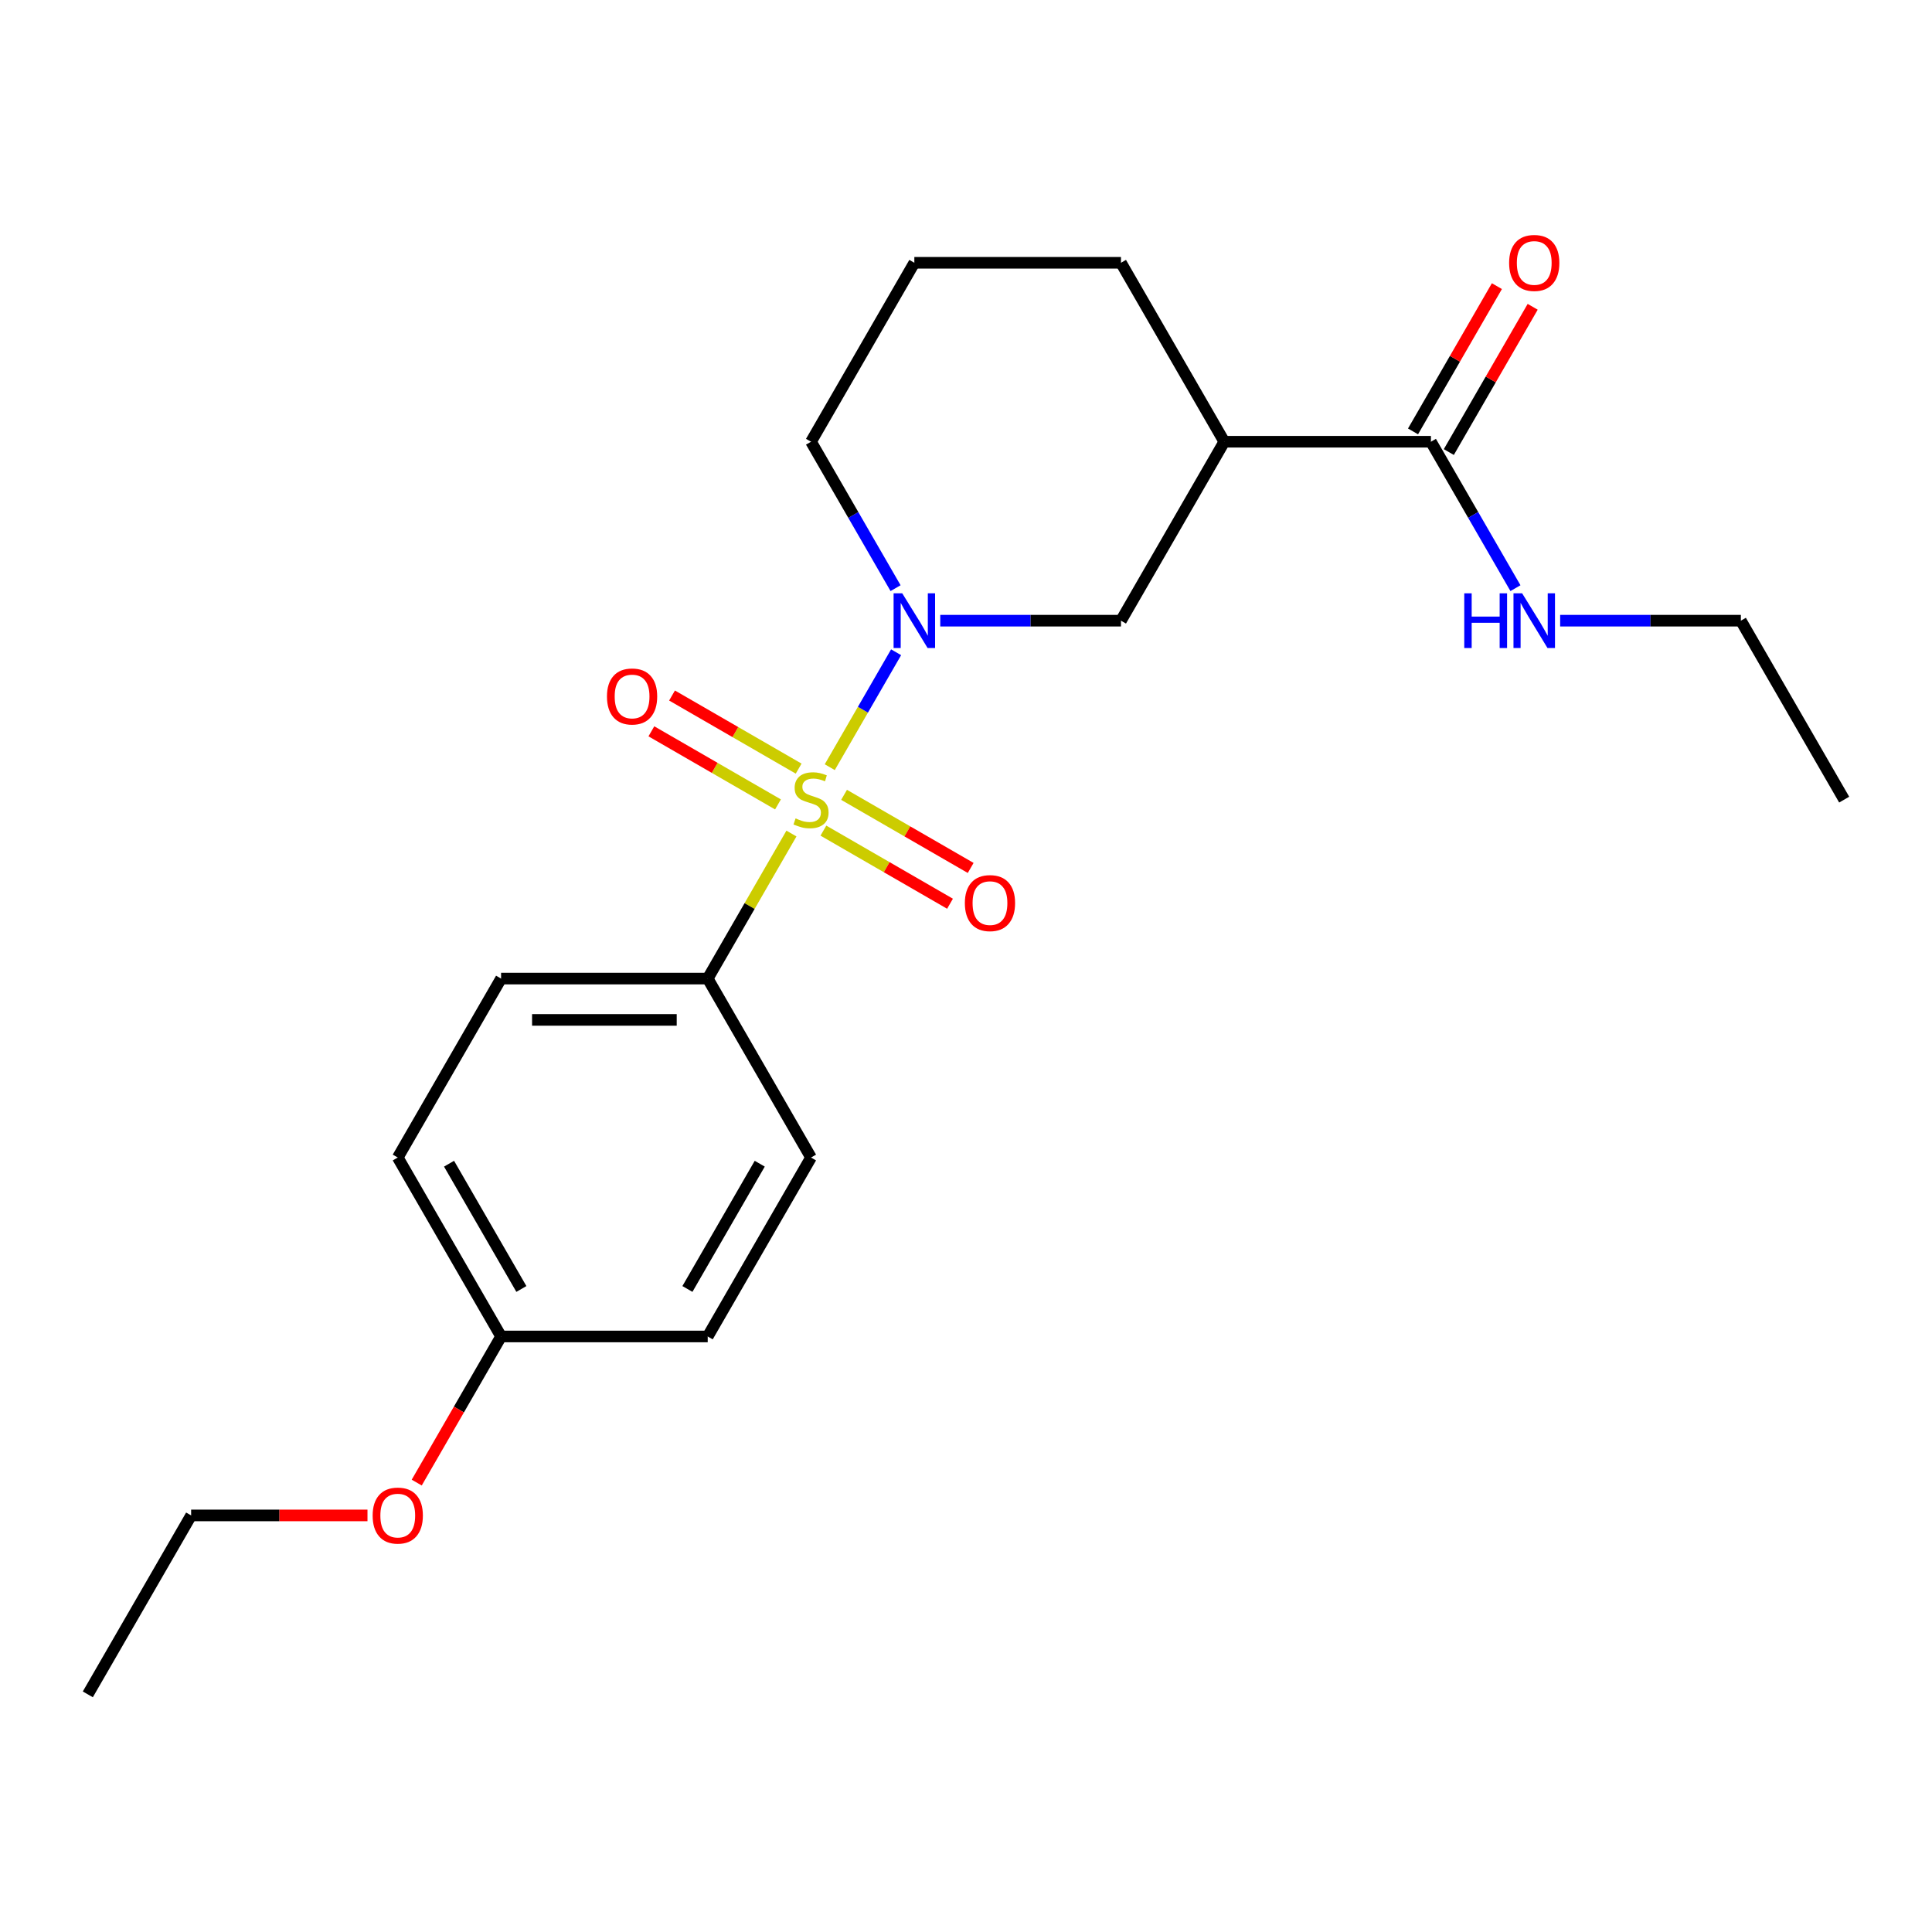 <?xml version='1.0' encoding='iso-8859-1'?>
<svg version='1.1' baseProfile='full'
              xmlns='http://www.w3.org/2000/svg'
                      xmlns:rdkit='http://www.rdkit.org/xml'
                      xmlns:xlink='http://www.w3.org/1999/xlink'
                  xml:space='preserve'
width='1000px' height='1000px' viewBox='0 0 1000 1000'>
<!-- END OF HEADER -->
<rect style='opacity:1.0;fill:#FFFFFF;stroke:none' width='1000' height='1000' x='0' y='0'> </rect>
<path class='bond-0' d='M 429.482,397.092 L 446.652,367.352' style='fill:none;fill-rule:evenodd;stroke:#CCCC00;stroke-width:6px;stroke-linecap:butt;stroke-linejoin:miter;stroke-opacity:1' />
<path class='bond-0' d='M 446.652,367.352 L 463.823,337.612' style='fill:none;fill-rule:evenodd;stroke:#0000FF;stroke-width:6px;stroke-linecap:butt;stroke-linejoin:miter;stroke-opacity:1' />
<path class='bond-4' d='M 409.651,431.44 L 387.981,468.974' style='fill:none;fill-rule:evenodd;stroke:#CCCC00;stroke-width:6px;stroke-linecap:butt;stroke-linejoin:miter;stroke-opacity:1' />
<path class='bond-4' d='M 387.981,468.974 L 366.31,506.509' style='fill:none;fill-rule:evenodd;stroke:#000000;stroke-width:6px;stroke-linecap:butt;stroke-linejoin:miter;stroke-opacity:1' />
<path class='bond-5' d='M 426.192,429.934 L 458.96,448.853' style='fill:none;fill-rule:evenodd;stroke:#CCCC00;stroke-width:6px;stroke-linecap:butt;stroke-linejoin:miter;stroke-opacity:1' />
<path class='bond-5' d='M 458.96,448.853 L 491.727,467.771' style='fill:none;fill-rule:evenodd;stroke:#FF0000;stroke-width:6px;stroke-linecap:butt;stroke-linejoin:miter;stroke-opacity:1' />
<path class='bond-5' d='M 436.887,411.41 L 469.655,430.328' style='fill:none;fill-rule:evenodd;stroke:#CCCC00;stroke-width:6px;stroke-linecap:butt;stroke-linejoin:miter;stroke-opacity:1' />
<path class='bond-5' d='M 469.655,430.328 L 502.422,449.246' style='fill:none;fill-rule:evenodd;stroke:#FF0000;stroke-width:6px;stroke-linecap:butt;stroke-linejoin:miter;stroke-opacity:1' />
<path class='bond-6' d='M 413.38,397.838 L 380.613,378.919' style='fill:none;fill-rule:evenodd;stroke:#CCCC00;stroke-width:6px;stroke-linecap:butt;stroke-linejoin:miter;stroke-opacity:1' />
<path class='bond-6' d='M 380.613,378.919 L 347.845,360.001' style='fill:none;fill-rule:evenodd;stroke:#FF0000;stroke-width:6px;stroke-linecap:butt;stroke-linejoin:miter;stroke-opacity:1' />
<path class='bond-6' d='M 402.685,416.362 L 369.917,397.444' style='fill:none;fill-rule:evenodd;stroke:#CCCC00;stroke-width:6px;stroke-linecap:butt;stroke-linejoin:miter;stroke-opacity:1' />
<path class='bond-6' d='M 369.917,397.444 L 337.15,378.526' style='fill:none;fill-rule:evenodd;stroke:#FF0000;stroke-width:6px;stroke-linecap:butt;stroke-linejoin:miter;stroke-opacity:1' />
<path class='bond-2' d='M 486.676,321.263 L 533.445,321.263' style='fill:none;fill-rule:evenodd;stroke:#0000FF;stroke-width:6px;stroke-linecap:butt;stroke-linejoin:miter;stroke-opacity:1' />
<path class='bond-2' d='M 533.445,321.263 L 580.214,321.263' style='fill:none;fill-rule:evenodd;stroke:#000000;stroke-width:6px;stroke-linecap:butt;stroke-linejoin:miter;stroke-opacity:1' />
<path class='bond-11' d='M 463.543,304.429 L 441.665,266.535' style='fill:none;fill-rule:evenodd;stroke:#0000FF;stroke-width:6px;stroke-linecap:butt;stroke-linejoin:miter;stroke-opacity:1' />
<path class='bond-11' d='M 441.665,266.535 L 419.786,228.64' style='fill:none;fill-rule:evenodd;stroke:#000000;stroke-width:6px;stroke-linecap:butt;stroke-linejoin:miter;stroke-opacity:1' />
<path class='bond-1' d='M 633.69,228.64 L 580.214,321.263' style='fill:none;fill-rule:evenodd;stroke:#000000;stroke-width:6px;stroke-linecap:butt;stroke-linejoin:miter;stroke-opacity:1' />
<path class='bond-3' d='M 633.69,228.64 L 740.642,228.64' style='fill:none;fill-rule:evenodd;stroke:#000000;stroke-width:6px;stroke-linecap:butt;stroke-linejoin:miter;stroke-opacity:1' />
<path class='bond-23' d='M 633.69,228.64 L 580.214,136.017' style='fill:none;fill-rule:evenodd;stroke:#000000;stroke-width:6px;stroke-linecap:butt;stroke-linejoin:miter;stroke-opacity:1' />
<path class='bond-7' d='M 749.904,233.988 L 771.609,196.393' style='fill:none;fill-rule:evenodd;stroke:#000000;stroke-width:6px;stroke-linecap:butt;stroke-linejoin:miter;stroke-opacity:1' />
<path class='bond-7' d='M 771.609,196.393 L 793.315,158.798' style='fill:none;fill-rule:evenodd;stroke:#FF0000;stroke-width:6px;stroke-linecap:butt;stroke-linejoin:miter;stroke-opacity:1' />
<path class='bond-7' d='M 731.379,223.292 L 753.085,185.698' style='fill:none;fill-rule:evenodd;stroke:#000000;stroke-width:6px;stroke-linecap:butt;stroke-linejoin:miter;stroke-opacity:1' />
<path class='bond-7' d='M 753.085,185.698 L 774.79,148.103' style='fill:none;fill-rule:evenodd;stroke:#FF0000;stroke-width:6px;stroke-linecap:butt;stroke-linejoin:miter;stroke-opacity:1' />
<path class='bond-10' d='M 740.642,228.64 L 762.52,266.535' style='fill:none;fill-rule:evenodd;stroke:#000000;stroke-width:6px;stroke-linecap:butt;stroke-linejoin:miter;stroke-opacity:1' />
<path class='bond-10' d='M 762.52,266.535 L 784.399,304.429' style='fill:none;fill-rule:evenodd;stroke:#0000FF;stroke-width:6px;stroke-linecap:butt;stroke-linejoin:miter;stroke-opacity:1' />
<path class='bond-8' d='M 366.31,506.509 L 259.358,506.509' style='fill:none;fill-rule:evenodd;stroke:#000000;stroke-width:6px;stroke-linecap:butt;stroke-linejoin:miter;stroke-opacity:1' />
<path class='bond-8' d='M 350.267,527.899 L 275.401,527.899' style='fill:none;fill-rule:evenodd;stroke:#000000;stroke-width:6px;stroke-linecap:butt;stroke-linejoin:miter;stroke-opacity:1' />
<path class='bond-9' d='M 366.31,506.509 L 419.786,599.132' style='fill:none;fill-rule:evenodd;stroke:#000000;stroke-width:6px;stroke-linecap:butt;stroke-linejoin:miter;stroke-opacity:1' />
<path class='bond-13' d='M 259.358,506.509 L 205.882,599.132' style='fill:none;fill-rule:evenodd;stroke:#000000;stroke-width:6px;stroke-linecap:butt;stroke-linejoin:miter;stroke-opacity:1' />
<path class='bond-14' d='M 419.786,599.132 L 366.31,691.755' style='fill:none;fill-rule:evenodd;stroke:#000000;stroke-width:6px;stroke-linecap:butt;stroke-linejoin:miter;stroke-opacity:1' />
<path class='bond-14' d='M 393.24,602.33 L 355.807,667.167' style='fill:none;fill-rule:evenodd;stroke:#000000;stroke-width:6px;stroke-linecap:butt;stroke-linejoin:miter;stroke-opacity:1' />
<path class='bond-18' d='M 807.531,321.263 L 854.3,321.263' style='fill:none;fill-rule:evenodd;stroke:#0000FF;stroke-width:6px;stroke-linecap:butt;stroke-linejoin:miter;stroke-opacity:1' />
<path class='bond-18' d='M 854.3,321.263 L 901.07,321.263' style='fill:none;fill-rule:evenodd;stroke:#000000;stroke-width:6px;stroke-linecap:butt;stroke-linejoin:miter;stroke-opacity:1' />
<path class='bond-17' d='M 419.786,228.64 L 473.262,136.017' style='fill:none;fill-rule:evenodd;stroke:#000000;stroke-width:6px;stroke-linecap:butt;stroke-linejoin:miter;stroke-opacity:1' />
<path class='bond-12' d='M 259.358,691.755 L 366.31,691.755' style='fill:none;fill-rule:evenodd;stroke:#000000;stroke-width:6px;stroke-linecap:butt;stroke-linejoin:miter;stroke-opacity:1' />
<path class='bond-16' d='M 259.358,691.755 L 237.526,729.57' style='fill:none;fill-rule:evenodd;stroke:#000000;stroke-width:6px;stroke-linecap:butt;stroke-linejoin:miter;stroke-opacity:1' />
<path class='bond-16' d='M 237.526,729.57 L 215.694,767.384' style='fill:none;fill-rule:evenodd;stroke:#FF0000;stroke-width:6px;stroke-linecap:butt;stroke-linejoin:miter;stroke-opacity:1' />
<path class='bond-22' d='M 259.358,691.755 L 205.882,599.132' style='fill:none;fill-rule:evenodd;stroke:#000000;stroke-width:6px;stroke-linecap:butt;stroke-linejoin:miter;stroke-opacity:1' />
<path class='bond-22' d='M 269.862,667.167 L 232.428,602.33' style='fill:none;fill-rule:evenodd;stroke:#000000;stroke-width:6px;stroke-linecap:butt;stroke-linejoin:miter;stroke-opacity:1' />
<path class='bond-15' d='M 580.214,136.017 L 473.262,136.017' style='fill:none;fill-rule:evenodd;stroke:#000000;stroke-width:6px;stroke-linecap:butt;stroke-linejoin:miter;stroke-opacity:1' />
<path class='bond-19' d='M 190.209,784.378 L 144.57,784.378' style='fill:none;fill-rule:evenodd;stroke:#FF0000;stroke-width:6px;stroke-linecap:butt;stroke-linejoin:miter;stroke-opacity:1' />
<path class='bond-19' d='M 144.57,784.378 L 98.93,784.378' style='fill:none;fill-rule:evenodd;stroke:#000000;stroke-width:6px;stroke-linecap:butt;stroke-linejoin:miter;stroke-opacity:1' />
<path class='bond-20' d='M 901.07,321.263 L 954.545,413.886' style='fill:none;fill-rule:evenodd;stroke:#000000;stroke-width:6px;stroke-linecap:butt;stroke-linejoin:miter;stroke-opacity:1' />
<path class='bond-21' d='M 98.93,784.378 L 45.455,877.001' style='fill:none;fill-rule:evenodd;stroke:#000000;stroke-width:6px;stroke-linecap:butt;stroke-linejoin:miter;stroke-opacity:1' />
<path  class='atom-0' d='M 411.786 423.606
Q 412.106 423.726, 413.426 424.286
Q 414.746 424.846, 416.186 425.206
Q 417.666 425.526, 419.106 425.526
Q 421.786 425.526, 423.346 424.246
Q 424.906 422.926, 424.906 420.646
Q 424.906 419.086, 424.106 418.126
Q 423.346 417.166, 422.146 416.646
Q 420.946 416.126, 418.946 415.526
Q 416.426 414.766, 414.906 414.046
Q 413.426 413.326, 412.346 411.806
Q 411.306 410.286, 411.306 407.726
Q 411.306 404.166, 413.706 401.966
Q 416.146 399.766, 420.946 399.766
Q 424.226 399.766, 427.946 401.326
L 427.026 404.406
Q 423.626 403.006, 421.066 403.006
Q 418.306 403.006, 416.786 404.166
Q 415.266 405.286, 415.306 407.246
Q 415.306 408.766, 416.066 409.686
Q 416.866 410.606, 417.986 411.126
Q 419.146 411.646, 421.066 412.246
Q 423.626 413.046, 425.146 413.846
Q 426.666 414.646, 427.746 416.286
Q 428.866 417.886, 428.866 420.646
Q 428.866 424.566, 426.226 426.686
Q 423.626 428.766, 419.266 428.766
Q 416.746 428.766, 414.826 428.206
Q 412.946 427.686, 410.706 426.766
L 411.786 423.606
' fill='#CCCC00'/>
<path  class='atom-1' d='M 467.002 307.103
L 476.282 322.103
Q 477.202 323.583, 478.682 326.263
Q 480.162 328.943, 480.242 329.103
L 480.242 307.103
L 484.002 307.103
L 484.002 335.423
L 480.122 335.423
L 470.162 319.023
Q 469.002 317.103, 467.762 314.903
Q 466.562 312.703, 466.202 312.023
L 466.202 335.423
L 462.522 335.423
L 462.522 307.103
L 467.002 307.103
' fill='#0000FF'/>
<path  class='atom-6' d='M 499.409 467.442
Q 499.409 460.642, 502.769 456.842
Q 506.129 453.042, 512.409 453.042
Q 518.689 453.042, 522.049 456.842
Q 525.409 460.642, 525.409 467.442
Q 525.409 474.322, 522.009 478.242
Q 518.609 482.122, 512.409 482.122
Q 506.169 482.122, 502.769 478.242
Q 499.409 474.362, 499.409 467.442
M 512.409 478.922
Q 516.729 478.922, 519.049 476.042
Q 521.409 473.122, 521.409 467.442
Q 521.409 461.882, 519.049 459.082
Q 516.729 456.242, 512.409 456.242
Q 508.089 456.242, 505.729 459.042
Q 503.409 461.842, 503.409 467.442
Q 503.409 473.162, 505.729 476.042
Q 508.089 478.922, 512.409 478.922
' fill='#FF0000'/>
<path  class='atom-7' d='M 314.163 360.49
Q 314.163 353.69, 317.523 349.89
Q 320.883 346.09, 327.163 346.09
Q 333.443 346.09, 336.803 349.89
Q 340.163 353.69, 340.163 360.49
Q 340.163 367.37, 336.763 371.29
Q 333.363 375.17, 327.163 375.17
Q 320.923 375.17, 317.523 371.29
Q 314.163 367.41, 314.163 360.49
M 327.163 371.97
Q 331.483 371.97, 333.803 369.09
Q 336.163 366.17, 336.163 360.49
Q 336.163 354.93, 333.803 352.13
Q 331.483 349.29, 327.163 349.29
Q 322.843 349.29, 320.483 352.09
Q 318.163 354.89, 318.163 360.49
Q 318.163 366.21, 320.483 369.09
Q 322.843 371.97, 327.163 371.97
' fill='#FF0000'/>
<path  class='atom-8' d='M 781.118 136.097
Q 781.118 129.297, 784.478 125.497
Q 787.838 121.697, 794.118 121.697
Q 800.398 121.697, 803.758 125.497
Q 807.118 129.297, 807.118 136.097
Q 807.118 142.977, 803.718 146.897
Q 800.318 150.777, 794.118 150.777
Q 787.878 150.777, 784.478 146.897
Q 781.118 143.017, 781.118 136.097
M 794.118 147.577
Q 798.438 147.577, 800.758 144.697
Q 803.118 141.777, 803.118 136.097
Q 803.118 130.537, 800.758 127.737
Q 798.438 124.897, 794.118 124.897
Q 789.798 124.897, 787.438 127.697
Q 785.118 130.497, 785.118 136.097
Q 785.118 141.817, 787.438 144.697
Q 789.798 147.577, 794.118 147.577
' fill='#FF0000'/>
<path  class='atom-11' d='M 757.898 307.103
L 761.738 307.103
L 761.738 319.143
L 776.218 319.143
L 776.218 307.103
L 780.058 307.103
L 780.058 335.423
L 776.218 335.423
L 776.218 322.343
L 761.738 322.343
L 761.738 335.423
L 757.898 335.423
L 757.898 307.103
' fill='#0000FF'/>
<path  class='atom-11' d='M 787.858 307.103
L 797.138 322.103
Q 798.058 323.583, 799.538 326.263
Q 801.018 328.943, 801.098 329.103
L 801.098 307.103
L 804.858 307.103
L 804.858 335.423
L 800.978 335.423
L 791.018 319.023
Q 789.858 317.103, 788.618 314.903
Q 787.418 312.703, 787.058 312.023
L 787.058 335.423
L 783.378 335.423
L 783.378 307.103
L 787.858 307.103
' fill='#0000FF'/>
<path  class='atom-17' d='M 192.882 784.458
Q 192.882 777.658, 196.242 773.858
Q 199.602 770.058, 205.882 770.058
Q 212.162 770.058, 215.522 773.858
Q 218.882 777.658, 218.882 784.458
Q 218.882 791.338, 215.482 795.258
Q 212.082 799.138, 205.882 799.138
Q 199.642 799.138, 196.242 795.258
Q 192.882 791.378, 192.882 784.458
M 205.882 795.938
Q 210.202 795.938, 212.522 793.058
Q 214.882 790.138, 214.882 784.458
Q 214.882 778.898, 212.522 776.098
Q 210.202 773.258, 205.882 773.258
Q 201.562 773.258, 199.202 776.058
Q 196.882 778.858, 196.882 784.458
Q 196.882 790.178, 199.202 793.058
Q 201.562 795.938, 205.882 795.938
' fill='#FF0000'/>
</svg>

